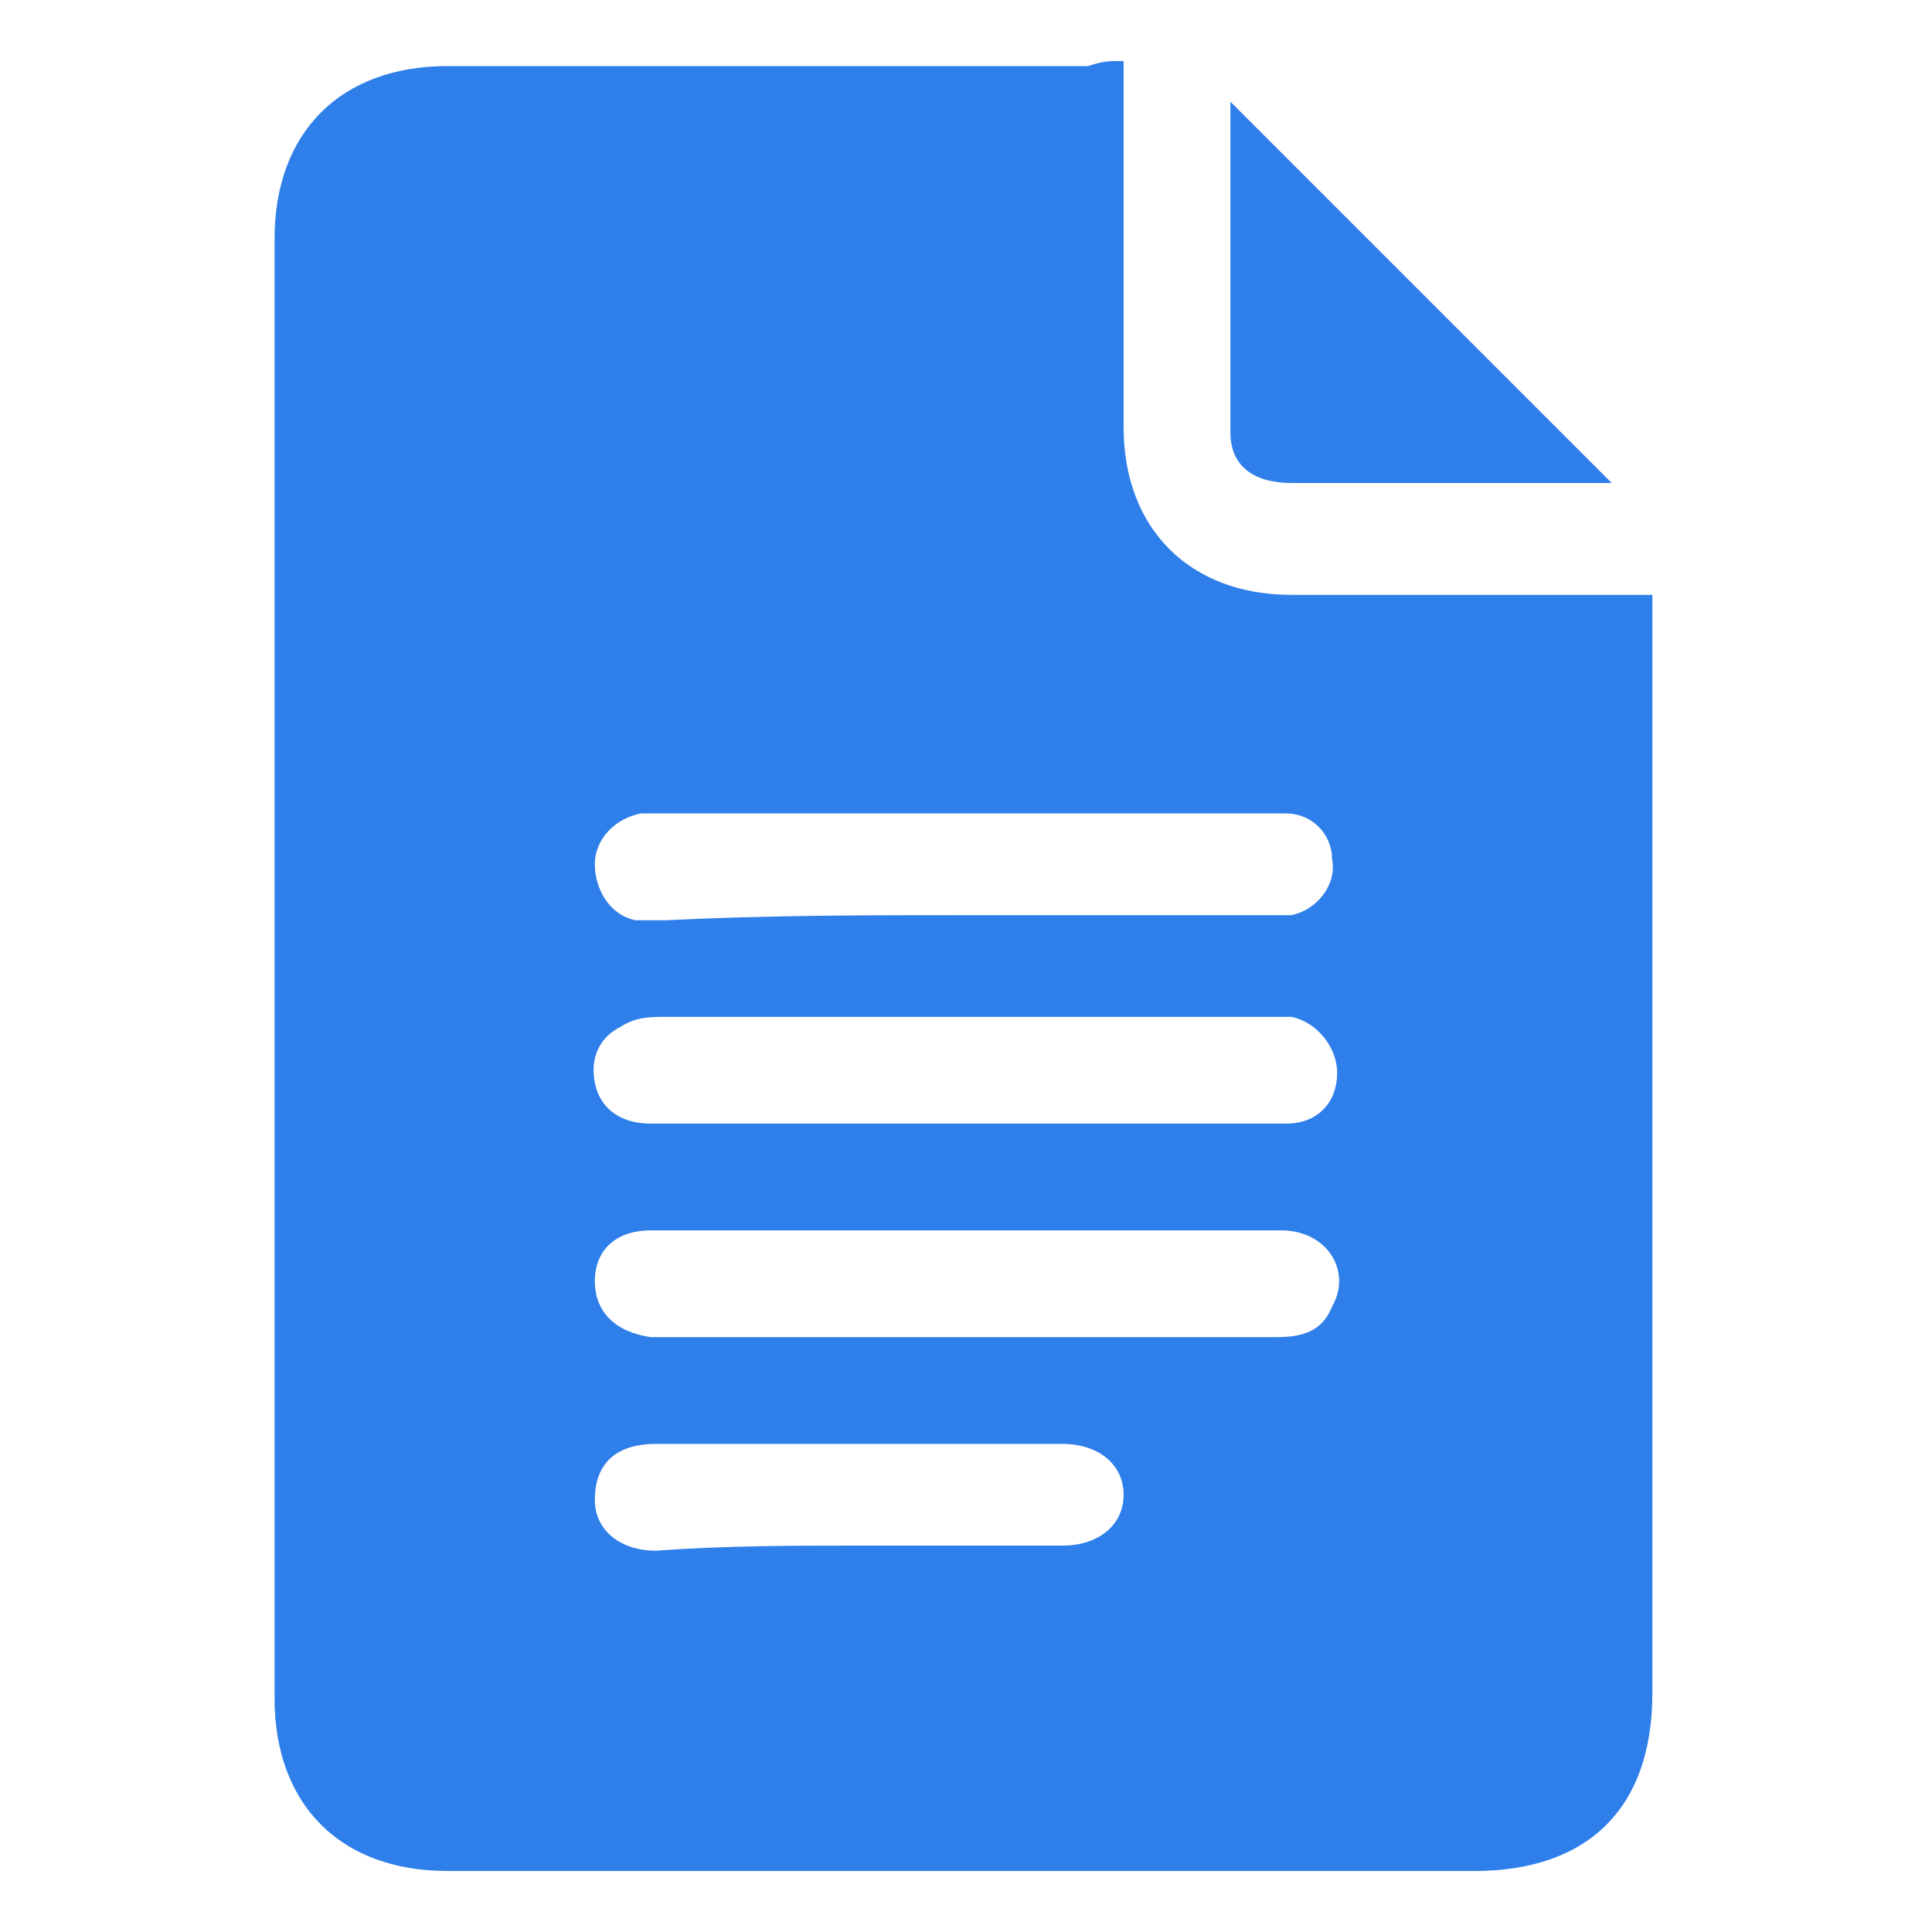 <?xml version="1.0" encoding="utf-8"?>
<!-- Generator: Adobe Illustrator 23.0.5, SVG Export Plug-In . SVG Version: 6.00 Build 0)  -->
<svg version="1.1" id="Layer_1" xmlns="http://www.w3.org/2000/svg" xmlns:xlink="http://www.w3.org/1999/xlink" x="0px" y="0px"
	 viewBox="0 0 38 38" style="enable-background:new 0 0 38 38;" xml:space="preserve">
<style type="text/css">
	.st0{fill:#2F7FEA;}
</style>
<g>
	<path class="st0" d="M22.1,1.2c0,0.6,0,1.1,0,1.6c0,1.9,0,3.7,0,5.6c0,2,1.3,3.3,3.3,3.3c2.1,0,4.3,0,6.4,0c0.2,0,0.4,0,0.7,0
		c0,0.3,0,0.5,0,0.7c0,7,0,14,0,20.9c0,2.3-1.3,3.5-3.5,3.5c-6.7,0-13.4,0-20.2,0c-2.1,0-3.4-1.3-3.4-3.4c0-9.6,0-19.1,0-28.7
		c0-2.1,1.3-3.4,3.4-3.4c4.2,0,8.4,0,12.6,0C21.7,1.2,21.8,1.2,22.1,1.2z M19,18c1.9,0,3.9,0,5.8,0c0.2,0,0.4,0,0.6,0
		c0.5-0.1,0.9-0.6,0.8-1.1c0-0.5-0.4-0.9-0.9-0.9c-0.1,0-0.3,0-0.4,0c-4,0-8,0-11.9,0c-0.1,0-0.3,0-0.4,0c-0.5,0.1-0.9,0.5-0.9,1
		s0.3,1,0.8,1.1c0.2,0,0.4,0,0.6,0C15.1,18,17.1,18,19,18z M19,22.1c1.4,0,2.7,0,4.1,0c0.7,0,1.4,0,2.2,0c0.6,0,1-0.4,1-1
		c0-0.5-0.4-1-0.9-1.1c-0.2,0-0.4,0-0.6,0c-2.1,0-4.3,0-6.4,0c-1.8,0-3.6,0-5.3,0c-0.3,0-0.6,0-0.9,0.2c-0.4,0.2-0.6,0.6-0.5,1.1
		s0.5,0.8,1.1,0.8C14.9,22.1,16.9,22.1,19,22.1z M19,24.2c-0.5,0-1.1,0-1.6,0c-1.5,0-3.1,0-4.6,0c-0.7,0-1.1,0.4-1.1,1
		s0.4,1,1.1,1.1c0.2,0,0.3,0,0.5,0c2.5,0,5,0,7.5,0c1.4,0,2.8,0,4.3,0c0.5,0,0.9-0.1,1.1-0.6c0.4-0.7-0.1-1.5-1-1.5
		C23.1,24.2,21.1,24.2,19,24.2z M16.9,30.4c1.3,0,2.7,0,4,0c0.7,0,1.2-0.4,1.2-1s-0.5-1-1.2-1c-2.7,0-5.3,0-8,0
		c-0.8,0-1.2,0.4-1.2,1.1c0,0.6,0.5,1,1.2,1C14.3,30.4,15.6,30.4,16.9,30.4z"/>
	<path class="st0" d="M24.2,2c2.5,2.5,5,5,7.5,7.5c0,0-0.1,0-0.3,0c-2,0-4,0-6,0c-0.7,0-1.2-0.3-1.2-1C24.2,6.4,24.2,4.2,24.2,2z"/>
</g>
</svg>
